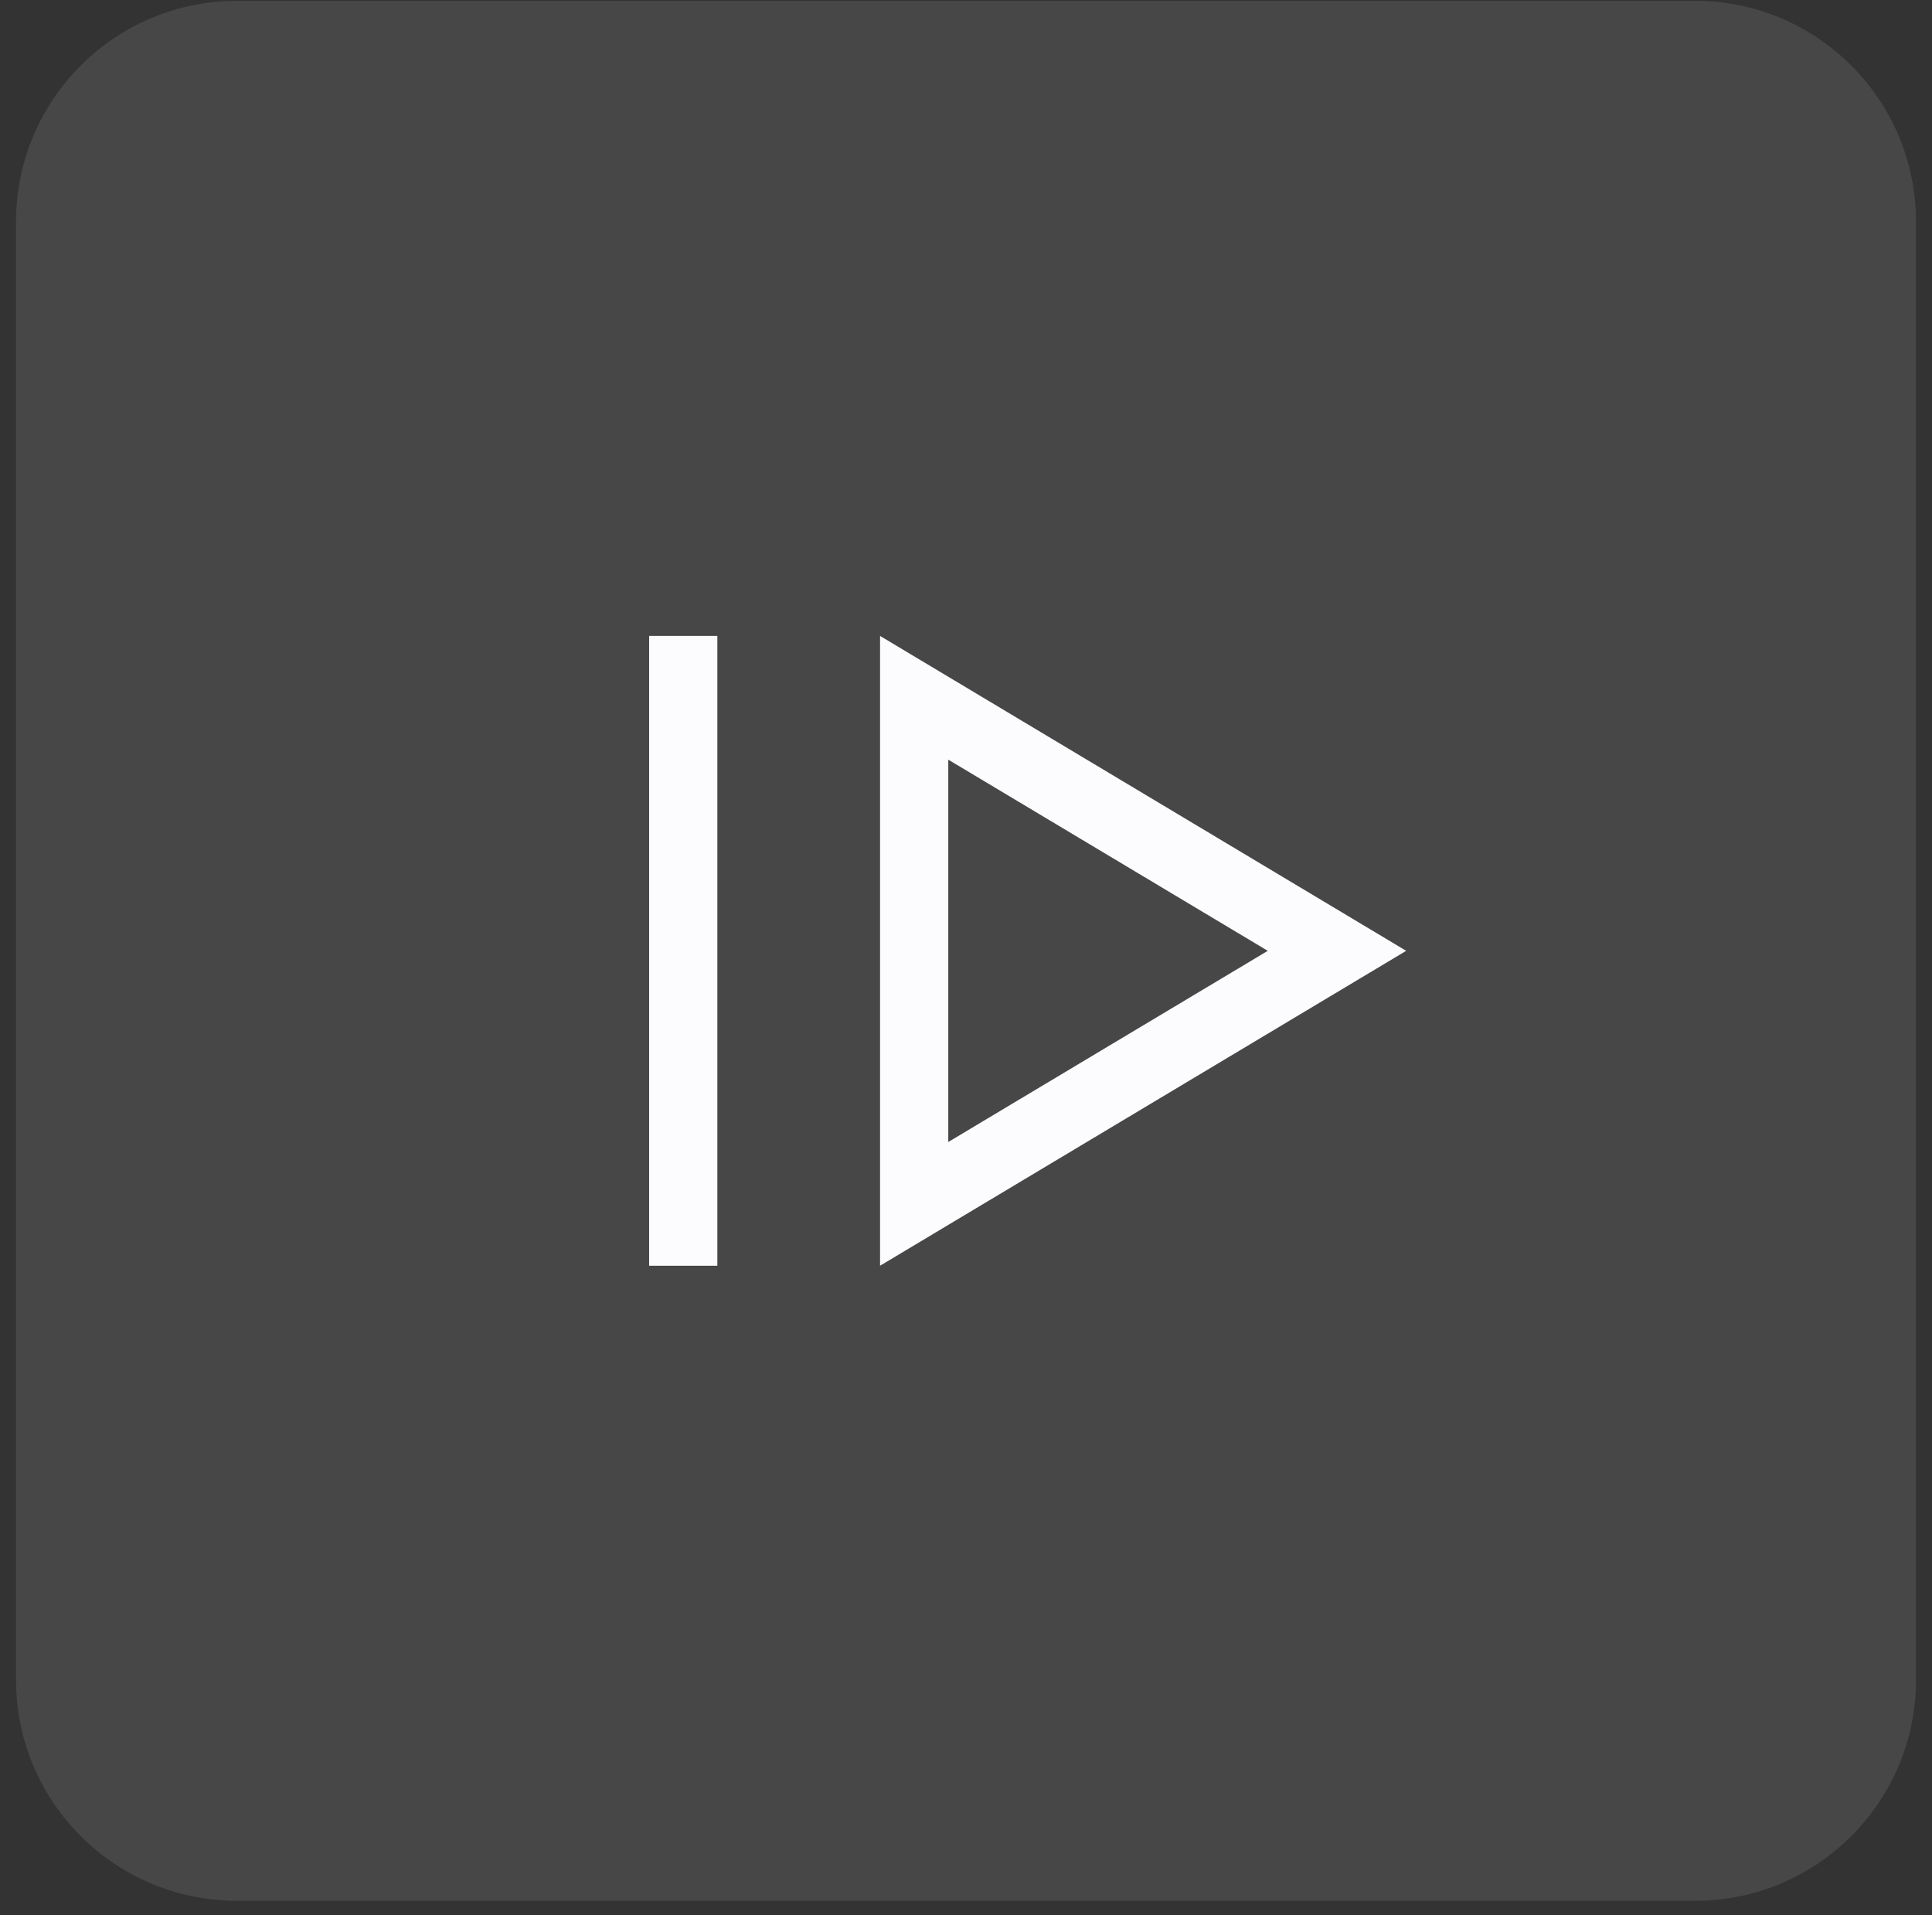 <svg width="116" height="115" viewBox="0 0 116 115" fill="none" xmlns="http://www.w3.org/2000/svg">
<rect x="0" y="0" width="116" height="115" fill="#333333" stroke="none"/>
<path d="M0.962 13.315C0.962 5.989 6.901 0.05 14.227 0.05H101.774C109.1 0.05 115.039 5.989 115.039 13.315V100.863C115.039 108.189 109.1 114.127 101.774 114.127H14.227C6.901 114.127 0.962 108.189 0.962 100.863V13.315Z" fill="white" fill-opacity="0.1"/>
<mask id="mask0_294_16614" style="mask-type:alpha" maskUnits="userSpaceOnUse" x="0" y="0" width="116" height="115">
<rect x="0.962" y="0.05" width="114.077" height="114.077" fill="#FCFCFE"/>
</mask>
<g mask="url(#mask0_294_16614)">
<path d="M38.975 75.996V38.182H43.071V75.996H38.975ZM52.84 75.996L84.43 57.089L52.84 38.182V75.996ZM56.936 68.567V45.611L76.119 57.089L56.936 68.567Z" fill="#FCFCFE"/>
</g>
</svg>
